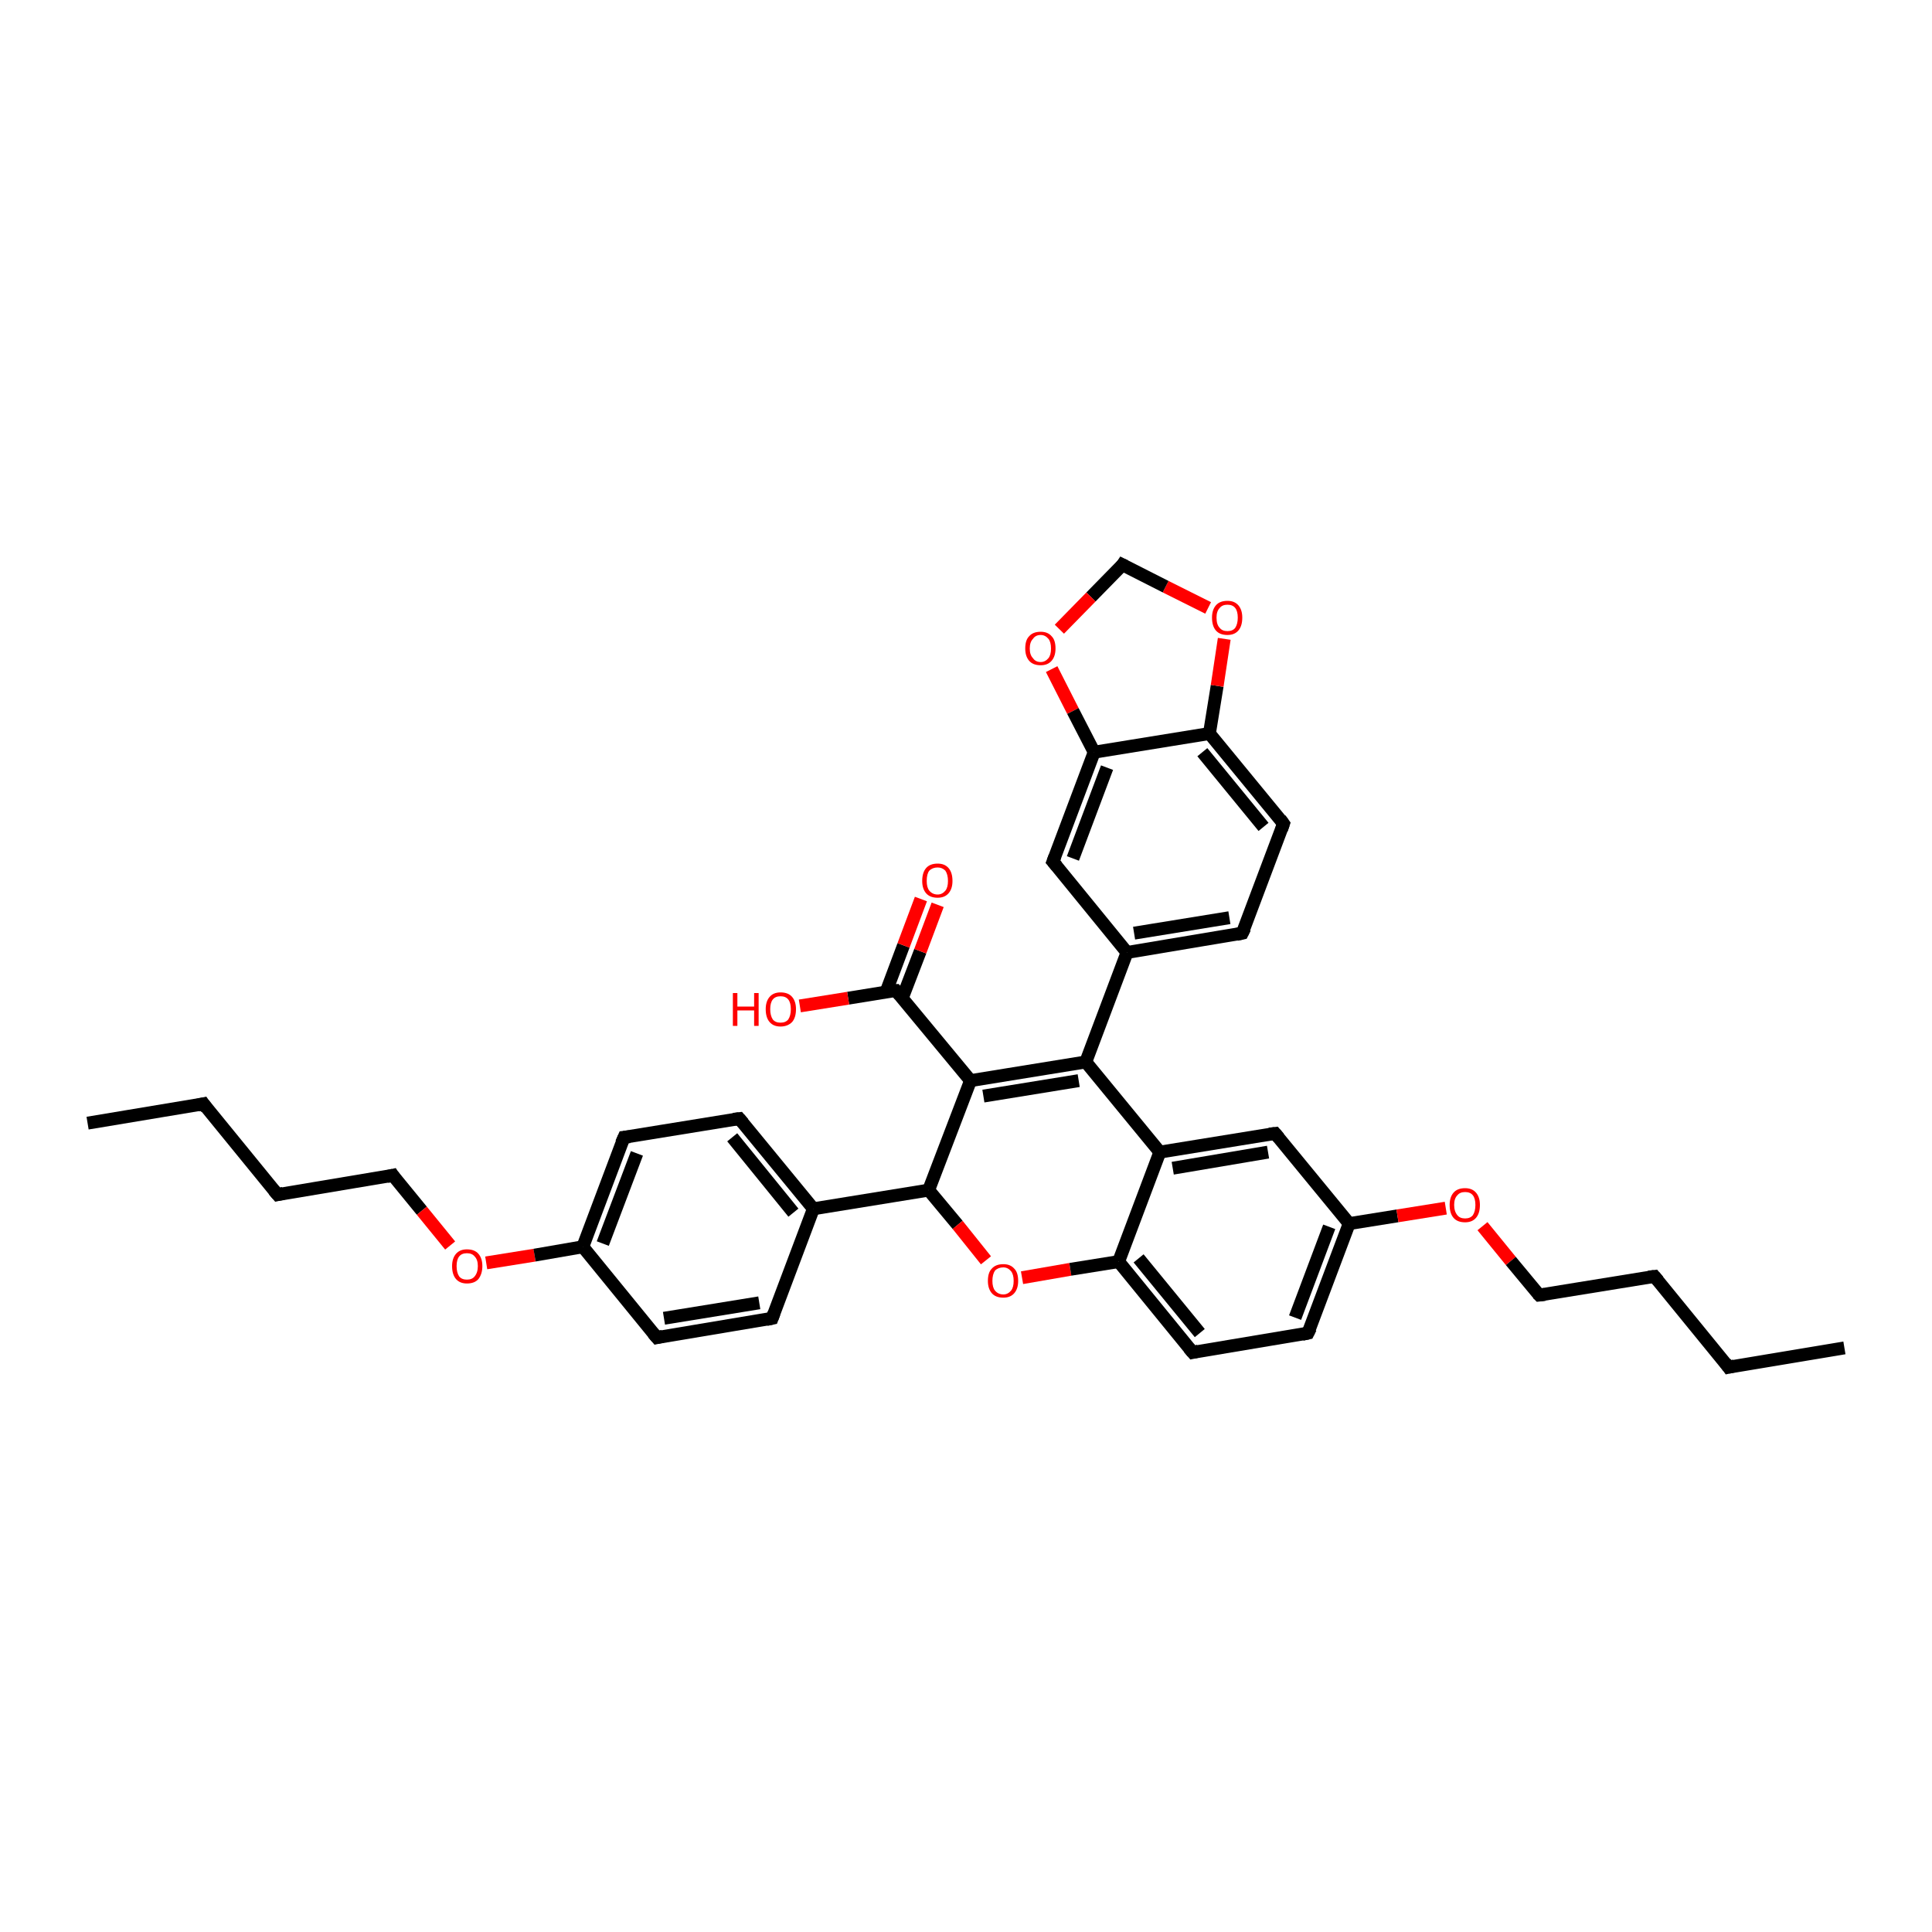 <?xml version='1.0' encoding='iso-8859-1'?>
<svg version='1.1' baseProfile='full'
              xmlns='http://www.w3.org/2000/svg'
                      xmlns:rdkit='http://www.rdkit.org/xml'
                      xmlns:xlink='http://www.w3.org/1999/xlink'
                  xml:space='preserve'
width='300px' height='300px' viewBox='0 0 300 300'>
<!-- END OF HEADER -->
<rect style='opacity:1.0;fill:#FFFFFF;stroke:none' width='300.0' height='300.0' x='0.0' y='0.0'> </rect>
<path class='bond-0 atom-0 atom-1' d='M 13.6,174.4 L 31.6,171.4' style='fill:none;fill-rule:evenodd;stroke:#000000;stroke-width:2.0px;stroke-linecap:butt;stroke-linejoin:miter;stroke-opacity:1' />
<path class='bond-1 atom-1 atom-2' d='M 31.6,171.4 L 43.1,185.5' style='fill:none;fill-rule:evenodd;stroke:#000000;stroke-width:2.0px;stroke-linecap:butt;stroke-linejoin:miter;stroke-opacity:1' />
<path class='bond-2 atom-2 atom-3' d='M 43.1,185.5 L 61.0,182.5' style='fill:none;fill-rule:evenodd;stroke:#000000;stroke-width:2.0px;stroke-linecap:butt;stroke-linejoin:miter;stroke-opacity:1' />
<path class='bond-3 atom-3 atom-4' d='M 61.0,182.5 L 65.5,188.0' style='fill:none;fill-rule:evenodd;stroke:#000000;stroke-width:2.0px;stroke-linecap:butt;stroke-linejoin:miter;stroke-opacity:1' />
<path class='bond-3 atom-3 atom-4' d='M 65.5,188.0 L 69.9,193.4' style='fill:none;fill-rule:evenodd;stroke:#FF0000;stroke-width:2.0px;stroke-linecap:butt;stroke-linejoin:miter;stroke-opacity:1' />
<path class='bond-4 atom-4 atom-5' d='M 75.5,196.1 L 83.0,194.9' style='fill:none;fill-rule:evenodd;stroke:#FF0000;stroke-width:2.0px;stroke-linecap:butt;stroke-linejoin:miter;stroke-opacity:1' />
<path class='bond-4 atom-4 atom-5' d='M 83.0,194.9 L 90.5,193.6' style='fill:none;fill-rule:evenodd;stroke:#000000;stroke-width:2.0px;stroke-linecap:butt;stroke-linejoin:miter;stroke-opacity:1' />
<path class='bond-5 atom-5 atom-6' d='M 90.5,193.6 L 96.9,176.6' style='fill:none;fill-rule:evenodd;stroke:#000000;stroke-width:2.0px;stroke-linecap:butt;stroke-linejoin:miter;stroke-opacity:1' />
<path class='bond-5 atom-5 atom-6' d='M 93.6,193.1 L 98.9,179.1' style='fill:none;fill-rule:evenodd;stroke:#000000;stroke-width:2.0px;stroke-linecap:butt;stroke-linejoin:miter;stroke-opacity:1' />
<path class='bond-6 atom-6 atom-7' d='M 96.9,176.6 L 114.8,173.7' style='fill:none;fill-rule:evenodd;stroke:#000000;stroke-width:2.0px;stroke-linecap:butt;stroke-linejoin:miter;stroke-opacity:1' />
<path class='bond-7 atom-7 atom-8' d='M 114.8,173.7 L 126.3,187.7' style='fill:none;fill-rule:evenodd;stroke:#000000;stroke-width:2.0px;stroke-linecap:butt;stroke-linejoin:miter;stroke-opacity:1' />
<path class='bond-7 atom-7 atom-8' d='M 113.7,176.6 L 123.2,188.3' style='fill:none;fill-rule:evenodd;stroke:#000000;stroke-width:2.0px;stroke-linecap:butt;stroke-linejoin:miter;stroke-opacity:1' />
<path class='bond-8 atom-8 atom-9' d='M 126.3,187.7 L 119.9,204.7' style='fill:none;fill-rule:evenodd;stroke:#000000;stroke-width:2.0px;stroke-linecap:butt;stroke-linejoin:miter;stroke-opacity:1' />
<path class='bond-9 atom-9 atom-10' d='M 119.9,204.7 L 102.0,207.7' style='fill:none;fill-rule:evenodd;stroke:#000000;stroke-width:2.0px;stroke-linecap:butt;stroke-linejoin:miter;stroke-opacity:1' />
<path class='bond-9 atom-9 atom-10' d='M 117.9,202.3 L 103.1,204.7' style='fill:none;fill-rule:evenodd;stroke:#000000;stroke-width:2.0px;stroke-linecap:butt;stroke-linejoin:miter;stroke-opacity:1' />
<path class='bond-10 atom-8 atom-11' d='M 126.3,187.7 L 144.2,184.8' style='fill:none;fill-rule:evenodd;stroke:#000000;stroke-width:2.0px;stroke-linecap:butt;stroke-linejoin:miter;stroke-opacity:1' />
<path class='bond-11 atom-11 atom-12' d='M 144.2,184.8 L 148.7,190.2' style='fill:none;fill-rule:evenodd;stroke:#000000;stroke-width:2.0px;stroke-linecap:butt;stroke-linejoin:miter;stroke-opacity:1' />
<path class='bond-11 atom-11 atom-12' d='M 148.7,190.2 L 153.1,195.7' style='fill:none;fill-rule:evenodd;stroke:#FF0000;stroke-width:2.0px;stroke-linecap:butt;stroke-linejoin:miter;stroke-opacity:1' />
<path class='bond-12 atom-12 atom-13' d='M 158.7,198.4 L 166.2,197.1' style='fill:none;fill-rule:evenodd;stroke:#FF0000;stroke-width:2.0px;stroke-linecap:butt;stroke-linejoin:miter;stroke-opacity:1' />
<path class='bond-12 atom-12 atom-13' d='M 166.2,197.1 L 173.7,195.9' style='fill:none;fill-rule:evenodd;stroke:#000000;stroke-width:2.0px;stroke-linecap:butt;stroke-linejoin:miter;stroke-opacity:1' />
<path class='bond-13 atom-13 atom-14' d='M 173.7,195.9 L 185.2,210.0' style='fill:none;fill-rule:evenodd;stroke:#000000;stroke-width:2.0px;stroke-linecap:butt;stroke-linejoin:miter;stroke-opacity:1' />
<path class='bond-13 atom-13 atom-14' d='M 176.8,195.4 L 186.3,207.0' style='fill:none;fill-rule:evenodd;stroke:#000000;stroke-width:2.0px;stroke-linecap:butt;stroke-linejoin:miter;stroke-opacity:1' />
<path class='bond-14 atom-14 atom-15' d='M 185.2,210.0 L 203.1,207.0' style='fill:none;fill-rule:evenodd;stroke:#000000;stroke-width:2.0px;stroke-linecap:butt;stroke-linejoin:miter;stroke-opacity:1' />
<path class='bond-15 atom-15 atom-16' d='M 203.1,207.0 L 209.5,190.0' style='fill:none;fill-rule:evenodd;stroke:#000000;stroke-width:2.0px;stroke-linecap:butt;stroke-linejoin:miter;stroke-opacity:1' />
<path class='bond-15 atom-15 atom-16' d='M 201.1,204.6 L 206.4,190.5' style='fill:none;fill-rule:evenodd;stroke:#000000;stroke-width:2.0px;stroke-linecap:butt;stroke-linejoin:miter;stroke-opacity:1' />
<path class='bond-16 atom-16 atom-17' d='M 209.5,190.0 L 217.0,188.8' style='fill:none;fill-rule:evenodd;stroke:#000000;stroke-width:2.0px;stroke-linecap:butt;stroke-linejoin:miter;stroke-opacity:1' />
<path class='bond-16 atom-16 atom-17' d='M 217.0,188.8 L 224.5,187.6' style='fill:none;fill-rule:evenodd;stroke:#FF0000;stroke-width:2.0px;stroke-linecap:butt;stroke-linejoin:miter;stroke-opacity:1' />
<path class='bond-17 atom-17 atom-18' d='M 230.2,190.4 L 234.6,195.8' style='fill:none;fill-rule:evenodd;stroke:#FF0000;stroke-width:2.0px;stroke-linecap:butt;stroke-linejoin:miter;stroke-opacity:1' />
<path class='bond-17 atom-17 atom-18' d='M 234.6,195.8 L 239.0,201.1' style='fill:none;fill-rule:evenodd;stroke:#000000;stroke-width:2.0px;stroke-linecap:butt;stroke-linejoin:miter;stroke-opacity:1' />
<path class='bond-18 atom-18 atom-19' d='M 239.0,201.1 L 256.9,198.2' style='fill:none;fill-rule:evenodd;stroke:#000000;stroke-width:2.0px;stroke-linecap:butt;stroke-linejoin:miter;stroke-opacity:1' />
<path class='bond-19 atom-19 atom-20' d='M 256.9,198.2 L 268.4,212.3' style='fill:none;fill-rule:evenodd;stroke:#000000;stroke-width:2.0px;stroke-linecap:butt;stroke-linejoin:miter;stroke-opacity:1' />
<path class='bond-20 atom-20 atom-21' d='M 268.4,212.3 L 286.4,209.3' style='fill:none;fill-rule:evenodd;stroke:#000000;stroke-width:2.0px;stroke-linecap:butt;stroke-linejoin:miter;stroke-opacity:1' />
<path class='bond-21 atom-16 atom-22' d='M 209.5,190.0 L 198.0,176.0' style='fill:none;fill-rule:evenodd;stroke:#000000;stroke-width:2.0px;stroke-linecap:butt;stroke-linejoin:miter;stroke-opacity:1' />
<path class='bond-22 atom-22 atom-23' d='M 198.0,176.0 L 180.1,178.9' style='fill:none;fill-rule:evenodd;stroke:#000000;stroke-width:2.0px;stroke-linecap:butt;stroke-linejoin:miter;stroke-opacity:1' />
<path class='bond-22 atom-22 atom-23' d='M 196.9,178.9 L 182.1,181.4' style='fill:none;fill-rule:evenodd;stroke:#000000;stroke-width:2.0px;stroke-linecap:butt;stroke-linejoin:miter;stroke-opacity:1' />
<path class='bond-23 atom-23 atom-24' d='M 180.1,178.9 L 168.6,164.9' style='fill:none;fill-rule:evenodd;stroke:#000000;stroke-width:2.0px;stroke-linecap:butt;stroke-linejoin:miter;stroke-opacity:1' />
<path class='bond-24 atom-24 atom-25' d='M 168.6,164.9 L 150.7,167.8' style='fill:none;fill-rule:evenodd;stroke:#000000;stroke-width:2.0px;stroke-linecap:butt;stroke-linejoin:miter;stroke-opacity:1' />
<path class='bond-24 atom-24 atom-25' d='M 167.5,167.8 L 152.7,170.2' style='fill:none;fill-rule:evenodd;stroke:#000000;stroke-width:2.0px;stroke-linecap:butt;stroke-linejoin:miter;stroke-opacity:1' />
<path class='bond-25 atom-25 atom-26' d='M 150.7,167.8 L 139.1,153.8' style='fill:none;fill-rule:evenodd;stroke:#000000;stroke-width:2.0px;stroke-linecap:butt;stroke-linejoin:miter;stroke-opacity:1' />
<path class='bond-26 atom-26 atom-27' d='M 139.1,153.8 L 131.7,155.0' style='fill:none;fill-rule:evenodd;stroke:#000000;stroke-width:2.0px;stroke-linecap:butt;stroke-linejoin:miter;stroke-opacity:1' />
<path class='bond-26 atom-26 atom-27' d='M 131.7,155.0 L 124.2,156.2' style='fill:none;fill-rule:evenodd;stroke:#FF0000;stroke-width:2.0px;stroke-linecap:butt;stroke-linejoin:miter;stroke-opacity:1' />
<path class='bond-27 atom-26 atom-28' d='M 140.1,155.0 L 142.9,147.7' style='fill:none;fill-rule:evenodd;stroke:#000000;stroke-width:2.0px;stroke-linecap:butt;stroke-linejoin:miter;stroke-opacity:1' />
<path class='bond-27 atom-26 atom-28' d='M 142.9,147.7 L 145.6,140.5' style='fill:none;fill-rule:evenodd;stroke:#FF0000;stroke-width:2.0px;stroke-linecap:butt;stroke-linejoin:miter;stroke-opacity:1' />
<path class='bond-27 atom-26 atom-28' d='M 137.6,154.0 L 140.3,146.8' style='fill:none;fill-rule:evenodd;stroke:#000000;stroke-width:2.0px;stroke-linecap:butt;stroke-linejoin:miter;stroke-opacity:1' />
<path class='bond-27 atom-26 atom-28' d='M 140.3,146.8 L 143.0,139.6' style='fill:none;fill-rule:evenodd;stroke:#FF0000;stroke-width:2.0px;stroke-linecap:butt;stroke-linejoin:miter;stroke-opacity:1' />
<path class='bond-28 atom-24 atom-29' d='M 168.6,164.9 L 175.0,147.9' style='fill:none;fill-rule:evenodd;stroke:#000000;stroke-width:2.0px;stroke-linecap:butt;stroke-linejoin:miter;stroke-opacity:1' />
<path class='bond-29 atom-29 atom-30' d='M 175.0,147.9 L 192.9,144.9' style='fill:none;fill-rule:evenodd;stroke:#000000;stroke-width:2.0px;stroke-linecap:butt;stroke-linejoin:miter;stroke-opacity:1' />
<path class='bond-29 atom-29 atom-30' d='M 176.1,144.9 L 190.9,142.5' style='fill:none;fill-rule:evenodd;stroke:#000000;stroke-width:2.0px;stroke-linecap:butt;stroke-linejoin:miter;stroke-opacity:1' />
<path class='bond-30 atom-30 atom-31' d='M 192.9,144.9 L 199.3,127.9' style='fill:none;fill-rule:evenodd;stroke:#000000;stroke-width:2.0px;stroke-linecap:butt;stroke-linejoin:miter;stroke-opacity:1' />
<path class='bond-31 atom-31 atom-32' d='M 199.3,127.9 L 187.8,113.9' style='fill:none;fill-rule:evenodd;stroke:#000000;stroke-width:2.0px;stroke-linecap:butt;stroke-linejoin:miter;stroke-opacity:1' />
<path class='bond-31 atom-31 atom-32' d='M 196.2,128.4 L 186.7,116.8' style='fill:none;fill-rule:evenodd;stroke:#000000;stroke-width:2.0px;stroke-linecap:butt;stroke-linejoin:miter;stroke-opacity:1' />
<path class='bond-32 atom-32 atom-33' d='M 187.8,113.9 L 189.0,106.5' style='fill:none;fill-rule:evenodd;stroke:#000000;stroke-width:2.0px;stroke-linecap:butt;stroke-linejoin:miter;stroke-opacity:1' />
<path class='bond-32 atom-32 atom-33' d='M 189.0,106.5 L 190.1,99.2' style='fill:none;fill-rule:evenodd;stroke:#FF0000;stroke-width:2.0px;stroke-linecap:butt;stroke-linejoin:miter;stroke-opacity:1' />
<path class='bond-33 atom-33 atom-34' d='M 187.6,94.4 L 181.0,91.1' style='fill:none;fill-rule:evenodd;stroke:#FF0000;stroke-width:2.0px;stroke-linecap:butt;stroke-linejoin:miter;stroke-opacity:1' />
<path class='bond-33 atom-33 atom-34' d='M 181.0,91.1 L 174.3,87.7' style='fill:none;fill-rule:evenodd;stroke:#000000;stroke-width:2.0px;stroke-linecap:butt;stroke-linejoin:miter;stroke-opacity:1' />
<path class='bond-34 atom-34 atom-35' d='M 174.3,87.7 L 169.4,92.7' style='fill:none;fill-rule:evenodd;stroke:#000000;stroke-width:2.0px;stroke-linecap:butt;stroke-linejoin:miter;stroke-opacity:1' />
<path class='bond-34 atom-34 atom-35' d='M 169.4,92.7 L 164.5,97.7' style='fill:none;fill-rule:evenodd;stroke:#FF0000;stroke-width:2.0px;stroke-linecap:butt;stroke-linejoin:miter;stroke-opacity:1' />
<path class='bond-35 atom-35 atom-36' d='M 163.3,103.9 L 166.6,110.4' style='fill:none;fill-rule:evenodd;stroke:#FF0000;stroke-width:2.0px;stroke-linecap:butt;stroke-linejoin:miter;stroke-opacity:1' />
<path class='bond-35 atom-35 atom-36' d='M 166.6,110.4 L 169.9,116.8' style='fill:none;fill-rule:evenodd;stroke:#000000;stroke-width:2.0px;stroke-linecap:butt;stroke-linejoin:miter;stroke-opacity:1' />
<path class='bond-36 atom-36 atom-37' d='M 169.9,116.8 L 163.5,133.8' style='fill:none;fill-rule:evenodd;stroke:#000000;stroke-width:2.0px;stroke-linecap:butt;stroke-linejoin:miter;stroke-opacity:1' />
<path class='bond-36 atom-36 atom-37' d='M 171.9,119.2 L 166.6,133.3' style='fill:none;fill-rule:evenodd;stroke:#000000;stroke-width:2.0px;stroke-linecap:butt;stroke-linejoin:miter;stroke-opacity:1' />
<path class='bond-37 atom-10 atom-5' d='M 102.0,207.7 L 90.5,193.6' style='fill:none;fill-rule:evenodd;stroke:#000000;stroke-width:2.0px;stroke-linecap:butt;stroke-linejoin:miter;stroke-opacity:1' />
<path class='bond-38 atom-25 atom-11' d='M 150.7,167.8 L 144.2,184.8' style='fill:none;fill-rule:evenodd;stroke:#000000;stroke-width:2.0px;stroke-linecap:butt;stroke-linejoin:miter;stroke-opacity:1' />
<path class='bond-39 atom-37 atom-29' d='M 163.5,133.8 L 175.0,147.9' style='fill:none;fill-rule:evenodd;stroke:#000000;stroke-width:2.0px;stroke-linecap:butt;stroke-linejoin:miter;stroke-opacity:1' />
<path class='bond-40 atom-23 atom-13' d='M 180.1,178.9 L 173.7,195.9' style='fill:none;fill-rule:evenodd;stroke:#000000;stroke-width:2.0px;stroke-linecap:butt;stroke-linejoin:miter;stroke-opacity:1' />
<path class='bond-41 atom-36 atom-32' d='M 169.9,116.8 L 187.8,113.9' style='fill:none;fill-rule:evenodd;stroke:#000000;stroke-width:2.0px;stroke-linecap:butt;stroke-linejoin:miter;stroke-opacity:1' />
<path d='M 30.7,171.6 L 31.6,171.4 L 32.1,172.1' style='fill:none;stroke:#000000;stroke-width:2.0px;stroke-linecap:butt;stroke-linejoin:miter;stroke-opacity:1;' />
<path d='M 42.5,184.8 L 43.1,185.5 L 44.0,185.3' style='fill:none;stroke:#000000;stroke-width:2.0px;stroke-linecap:butt;stroke-linejoin:miter;stroke-opacity:1;' />
<path d='M 60.1,182.7 L 61.0,182.5 L 61.2,182.8' style='fill:none;stroke:#000000;stroke-width:2.0px;stroke-linecap:butt;stroke-linejoin:miter;stroke-opacity:1;' />
<path d='M 96.5,177.5 L 96.9,176.6 L 97.8,176.5' style='fill:none;stroke:#000000;stroke-width:2.0px;stroke-linecap:butt;stroke-linejoin:miter;stroke-opacity:1;' />
<path d='M 113.9,173.8 L 114.8,173.7 L 115.4,174.4' style='fill:none;stroke:#000000;stroke-width:2.0px;stroke-linecap:butt;stroke-linejoin:miter;stroke-opacity:1;' />
<path d='M 120.2,203.9 L 119.9,204.7 L 119.0,204.9' style='fill:none;stroke:#000000;stroke-width:2.0px;stroke-linecap:butt;stroke-linejoin:miter;stroke-opacity:1;' />
<path d='M 102.9,207.5 L 102.0,207.7 L 101.4,207.0' style='fill:none;stroke:#000000;stroke-width:2.0px;stroke-linecap:butt;stroke-linejoin:miter;stroke-opacity:1;' />
<path d='M 184.6,209.3 L 185.2,210.0 L 186.1,209.8' style='fill:none;stroke:#000000;stroke-width:2.0px;stroke-linecap:butt;stroke-linejoin:miter;stroke-opacity:1;' />
<path d='M 202.2,207.2 L 203.1,207.0 L 203.5,206.2' style='fill:none;stroke:#000000;stroke-width:2.0px;stroke-linecap:butt;stroke-linejoin:miter;stroke-opacity:1;' />
<path d='M 238.8,200.9 L 239.0,201.1 L 239.9,201.0' style='fill:none;stroke:#000000;stroke-width:2.0px;stroke-linecap:butt;stroke-linejoin:miter;stroke-opacity:1;' />
<path d='M 256.0,198.3 L 256.9,198.2 L 257.5,198.9' style='fill:none;stroke:#000000;stroke-width:2.0px;stroke-linecap:butt;stroke-linejoin:miter;stroke-opacity:1;' />
<path d='M 267.9,211.6 L 268.4,212.3 L 269.3,212.1' style='fill:none;stroke:#000000;stroke-width:2.0px;stroke-linecap:butt;stroke-linejoin:miter;stroke-opacity:1;' />
<path d='M 198.6,176.7 L 198.0,176.0 L 197.1,176.1' style='fill:none;stroke:#000000;stroke-width:2.0px;stroke-linecap:butt;stroke-linejoin:miter;stroke-opacity:1;' />
<path d='M 139.7,154.5 L 139.1,153.8 L 138.8,153.8' style='fill:none;stroke:#000000;stroke-width:2.0px;stroke-linecap:butt;stroke-linejoin:miter;stroke-opacity:1;' />
<path d='M 192.0,145.1 L 192.9,144.9 L 193.3,144.1' style='fill:none;stroke:#000000;stroke-width:2.0px;stroke-linecap:butt;stroke-linejoin:miter;stroke-opacity:1;' />
<path d='M 199.0,128.8 L 199.3,127.9 L 198.8,127.2' style='fill:none;stroke:#000000;stroke-width:2.0px;stroke-linecap:butt;stroke-linejoin:miter;stroke-opacity:1;' />
<path d='M 174.7,87.9 L 174.3,87.7 L 174.1,88.0' style='fill:none;stroke:#000000;stroke-width:2.0px;stroke-linecap:butt;stroke-linejoin:miter;stroke-opacity:1;' />
<path d='M 163.8,133.0 L 163.5,133.8 L 164.1,134.5' style='fill:none;stroke:#000000;stroke-width:2.0px;stroke-linecap:butt;stroke-linejoin:miter;stroke-opacity:1;' />
<path class='atom-4' d='M 70.2 196.6
Q 70.2 195.4, 70.8 194.7
Q 71.4 194.0, 72.5 194.0
Q 73.7 194.0, 74.3 194.7
Q 74.9 195.4, 74.9 196.6
Q 74.9 197.8, 74.3 198.6
Q 73.7 199.3, 72.5 199.3
Q 71.4 199.3, 70.8 198.6
Q 70.2 197.9, 70.2 196.6
M 72.5 198.7
Q 73.3 198.7, 73.7 198.2
Q 74.2 197.6, 74.2 196.6
Q 74.2 195.6, 73.7 195.1
Q 73.3 194.6, 72.5 194.6
Q 71.7 194.6, 71.3 195.1
Q 70.9 195.6, 70.9 196.6
Q 70.9 197.6, 71.3 198.2
Q 71.7 198.7, 72.5 198.7
' fill='#FF0000'/>
<path class='atom-12' d='M 153.4 198.9
Q 153.4 197.6, 154.0 197.0
Q 154.6 196.3, 155.8 196.3
Q 156.9 196.3, 157.5 197.0
Q 158.1 197.6, 158.1 198.9
Q 158.1 200.1, 157.5 200.8
Q 156.9 201.5, 155.8 201.5
Q 154.6 201.5, 154.0 200.8
Q 153.4 200.1, 153.4 198.9
M 155.8 201.0
Q 156.5 201.0, 157.0 200.4
Q 157.4 199.9, 157.4 198.9
Q 157.4 197.9, 157.0 197.4
Q 156.5 196.8, 155.8 196.8
Q 155.0 196.8, 154.5 197.3
Q 154.1 197.9, 154.1 198.9
Q 154.1 199.9, 154.5 200.4
Q 155.0 201.0, 155.8 201.0
' fill='#FF0000'/>
<path class='atom-17' d='M 225.1 187.1
Q 225.1 185.9, 225.7 185.2
Q 226.3 184.5, 227.5 184.5
Q 228.6 184.5, 229.2 185.2
Q 229.8 185.9, 229.8 187.1
Q 229.8 188.4, 229.2 189.1
Q 228.6 189.8, 227.5 189.8
Q 226.3 189.8, 225.7 189.1
Q 225.1 188.4, 225.1 187.1
M 227.5 189.2
Q 228.3 189.2, 228.7 188.7
Q 229.1 188.1, 229.1 187.1
Q 229.1 186.1, 228.7 185.6
Q 228.3 185.1, 227.5 185.1
Q 226.7 185.1, 226.3 185.6
Q 225.8 186.1, 225.8 187.1
Q 225.8 188.1, 226.3 188.7
Q 226.7 189.2, 227.5 189.2
' fill='#FF0000'/>
<path class='atom-27' d='M 113.8 154.2
L 114.5 154.2
L 114.5 156.3
L 117.1 156.3
L 117.1 154.2
L 117.8 154.2
L 117.8 159.3
L 117.1 159.3
L 117.1 156.9
L 114.5 156.9
L 114.5 159.3
L 113.8 159.3
L 113.8 154.2
' fill='#FF0000'/>
<path class='atom-27' d='M 118.9 156.7
Q 118.9 155.5, 119.5 154.8
Q 120.1 154.1, 121.2 154.1
Q 122.4 154.1, 123.0 154.8
Q 123.6 155.5, 123.6 156.7
Q 123.6 158.0, 123.0 158.7
Q 122.3 159.4, 121.2 159.4
Q 120.1 159.4, 119.5 158.7
Q 118.9 158.0, 118.9 156.7
M 121.2 158.8
Q 122.0 158.8, 122.4 158.3
Q 122.8 157.7, 122.8 156.7
Q 122.8 155.7, 122.4 155.2
Q 122.0 154.7, 121.2 154.7
Q 120.4 154.7, 120.0 155.2
Q 119.6 155.7, 119.6 156.7
Q 119.6 157.7, 120.0 158.3
Q 120.4 158.8, 121.2 158.8
' fill='#FF0000'/>
<path class='atom-28' d='M 143.2 136.8
Q 143.2 135.5, 143.8 134.8
Q 144.4 134.1, 145.6 134.1
Q 146.7 134.1, 147.3 134.8
Q 147.9 135.5, 147.9 136.8
Q 147.9 138.0, 147.3 138.7
Q 146.7 139.4, 145.6 139.4
Q 144.4 139.4, 143.8 138.7
Q 143.2 138.0, 143.2 136.8
M 145.6 138.9
Q 146.3 138.9, 146.8 138.3
Q 147.2 137.8, 147.2 136.8
Q 147.2 135.8, 146.8 135.2
Q 146.3 134.7, 145.6 134.7
Q 144.8 134.7, 144.3 135.2
Q 143.9 135.7, 143.9 136.8
Q 143.9 137.8, 144.3 138.3
Q 144.8 138.9, 145.6 138.9
' fill='#FF0000'/>
<path class='atom-33' d='M 188.2 95.9
Q 188.2 94.7, 188.8 94.0
Q 189.4 93.3, 190.6 93.3
Q 191.7 93.3, 192.3 94.0
Q 192.9 94.7, 192.9 95.9
Q 192.9 97.2, 192.3 97.9
Q 191.7 98.6, 190.6 98.6
Q 189.4 98.6, 188.8 97.9
Q 188.2 97.2, 188.2 95.9
M 190.6 98.0
Q 191.4 98.0, 191.8 97.5
Q 192.2 96.9, 192.2 95.9
Q 192.2 94.9, 191.8 94.4
Q 191.4 93.9, 190.6 93.9
Q 189.8 93.9, 189.4 94.4
Q 188.9 94.9, 188.9 95.9
Q 188.9 97.0, 189.4 97.5
Q 189.8 98.0, 190.6 98.0
' fill='#FF0000'/>
<path class='atom-35' d='M 159.2 100.7
Q 159.2 99.4, 159.8 98.8
Q 160.4 98.1, 161.6 98.1
Q 162.7 98.1, 163.3 98.8
Q 163.9 99.4, 163.9 100.7
Q 163.9 101.9, 163.3 102.6
Q 162.7 103.3, 161.6 103.3
Q 160.4 103.3, 159.8 102.6
Q 159.2 101.9, 159.2 100.7
M 161.6 102.8
Q 162.3 102.8, 162.8 102.2
Q 163.2 101.7, 163.2 100.7
Q 163.2 99.7, 162.8 99.2
Q 162.3 98.6, 161.6 98.6
Q 160.8 98.6, 160.4 99.2
Q 159.9 99.7, 159.9 100.7
Q 159.9 101.7, 160.4 102.2
Q 160.8 102.8, 161.6 102.8
' fill='#FF0000'/>
</svg>
